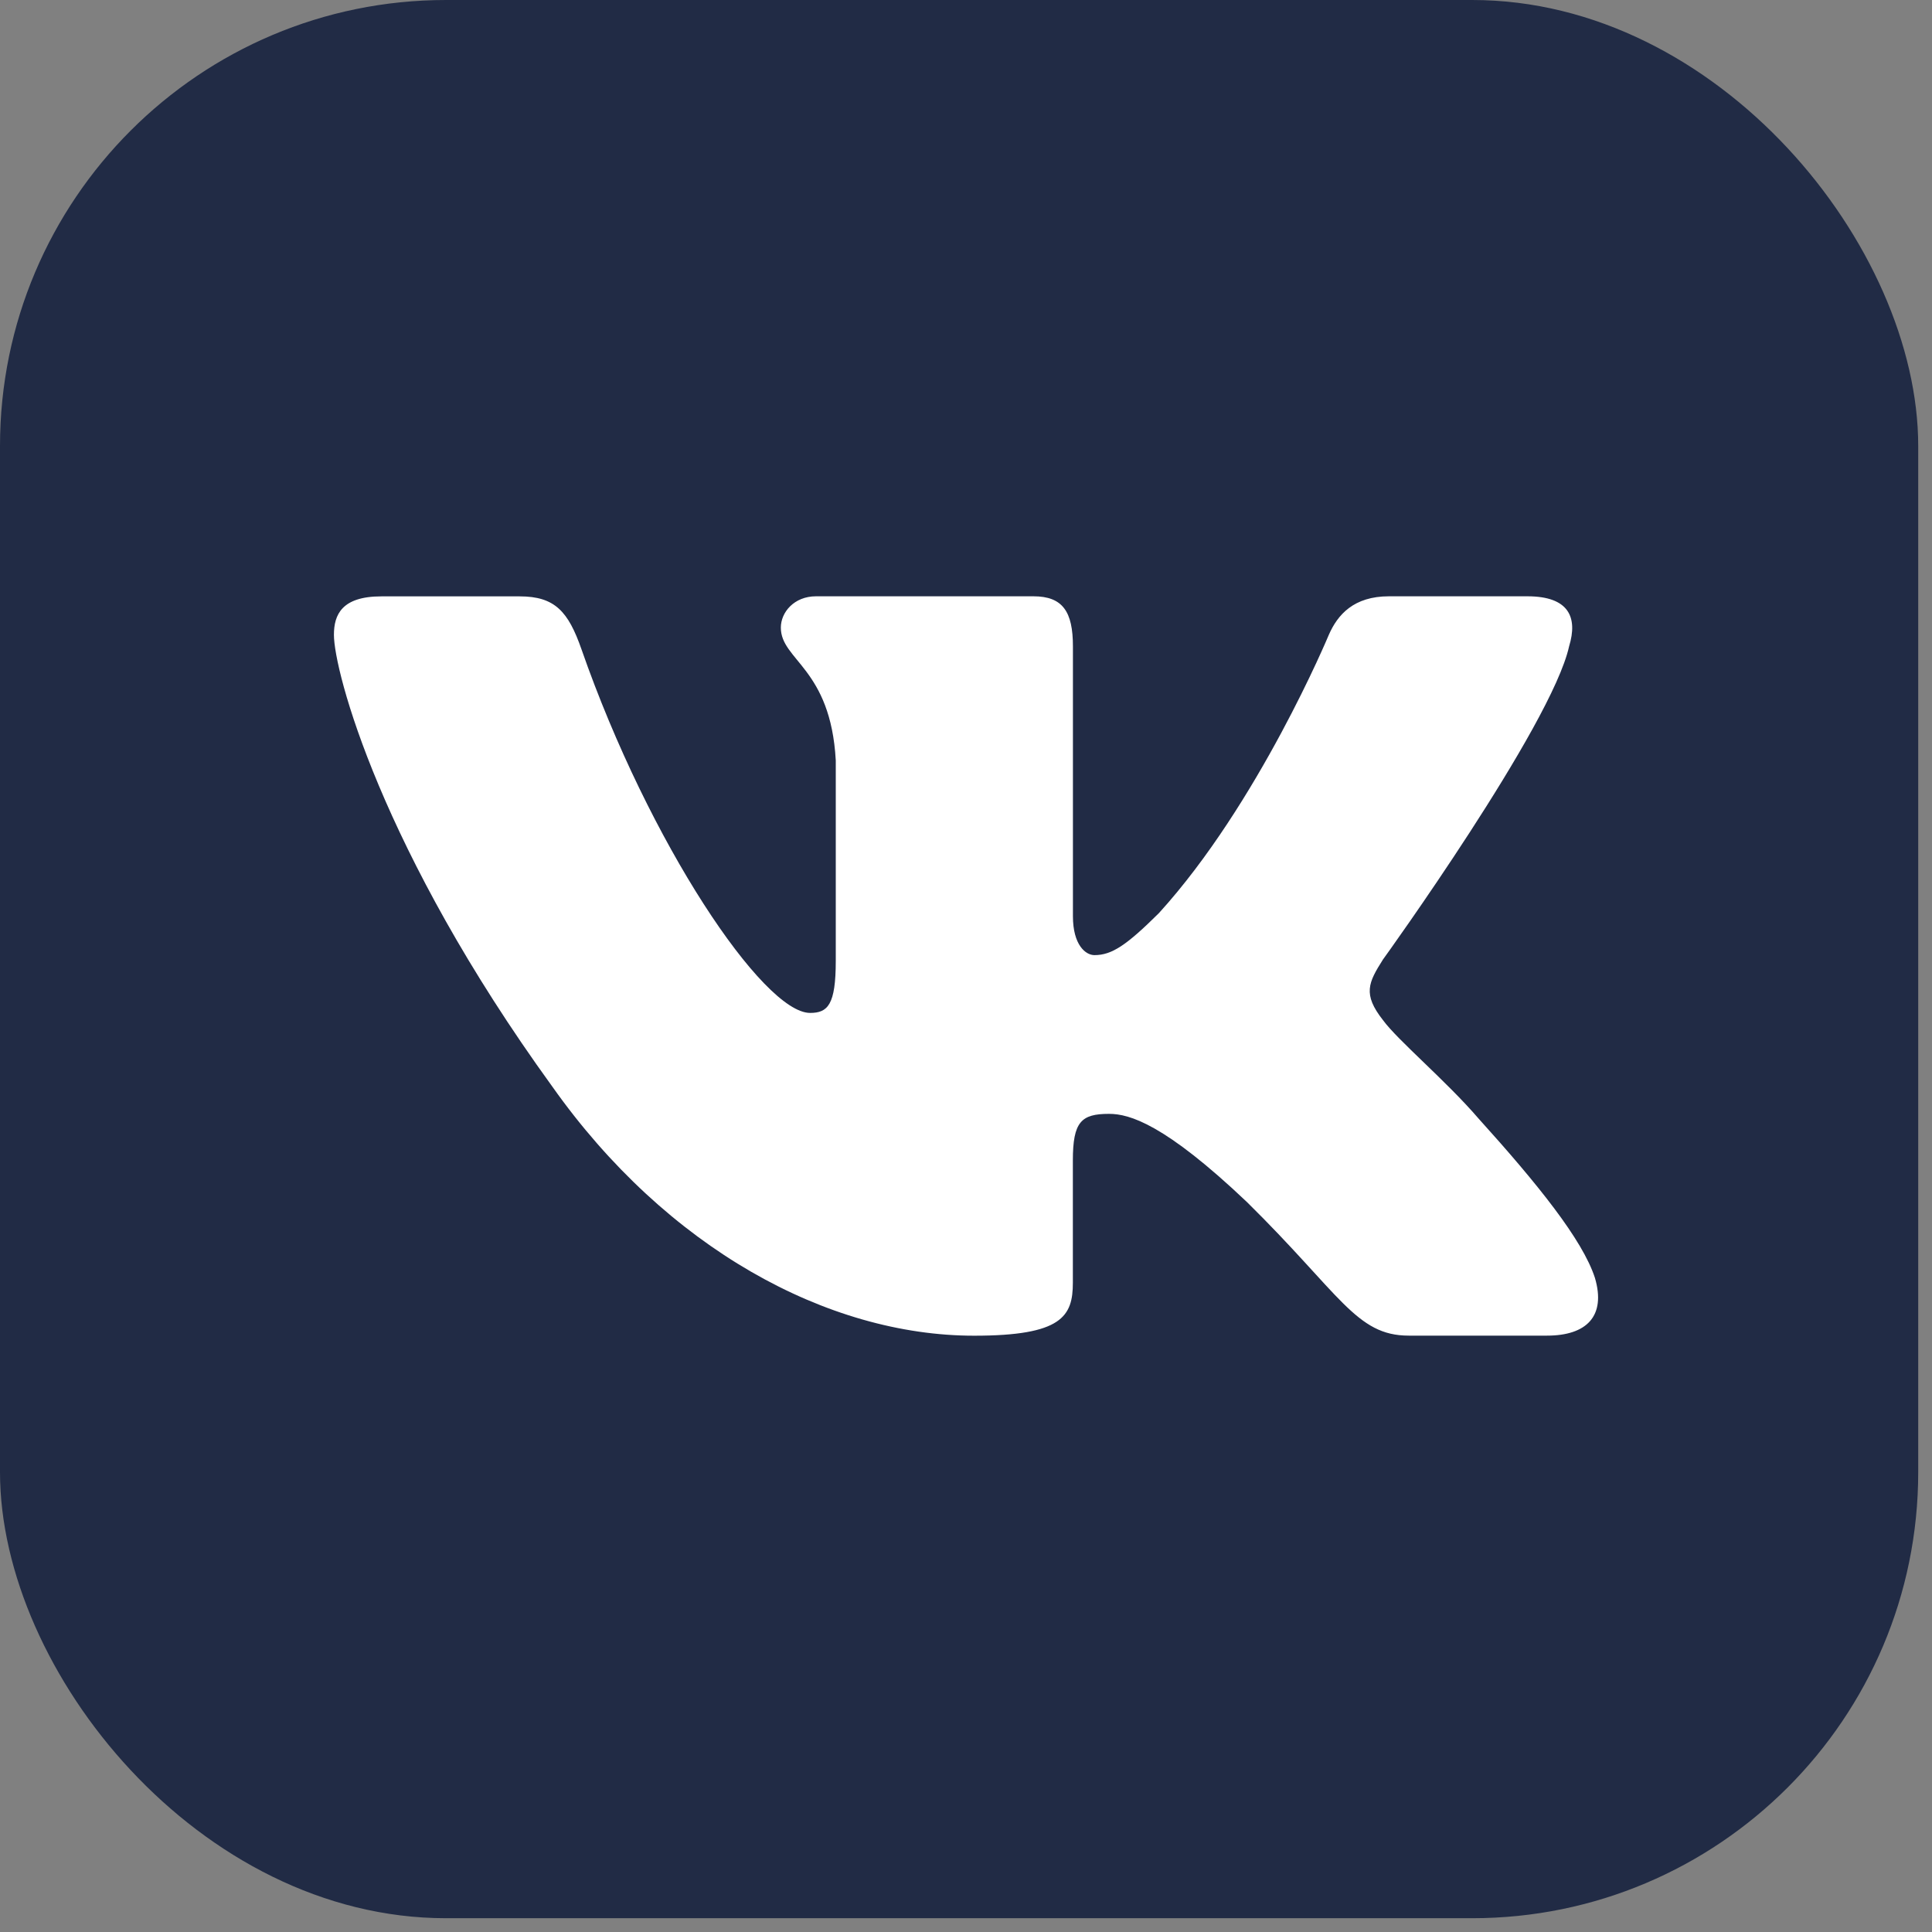 <?xml version="1.0" encoding="UTF-8"?> <svg xmlns="http://www.w3.org/2000/svg" width="81" height="81" viewBox="0 0 81 81" fill="none"><rect x="0" y="0" width="81" height="81" fill="#808080" stroke="none"/> <rect width="80.422" height="80.422" rx="18.699" fill="#212B45"></rect> <path d="M65.785 27.099C66.155 25.888 65.785 25 64.034 25H58.234C56.758 25 56.083 25.768 55.713 26.612C55.713 26.612 52.764 33.694 48.585 38.286C47.236 39.622 46.62 40.044 45.885 40.044C45.517 40.044 44.983 39.622 44.983 38.411V27.099C44.983 25.646 44.557 25 43.327 25H34.212C33.292 25 32.737 25.672 32.737 26.313C32.737 27.688 34.826 28.006 35.04 31.881V40.289C35.04 42.13 34.704 42.467 33.964 42.467C31.999 42.467 27.217 35.358 24.379 27.222C23.826 25.641 23.268 25.003 21.787 25.003H15.989C14.331 25.003 14 25.771 14 26.615C14 28.131 15.965 35.632 23.154 45.553C27.947 52.328 34.694 56 40.841 56C44.525 56 44.98 55.185 44.98 53.778V48.658C44.98 47.027 45.332 46.699 46.498 46.699C47.355 46.699 48.831 47.126 52.272 50.39C56.202 54.26 56.853 55.997 59.061 55.997H64.859C66.515 55.997 67.343 55.182 66.867 53.572C66.346 51.971 64.468 49.64 61.976 46.881C60.622 45.308 58.599 43.615 57.982 42.769C57.123 41.677 57.371 41.195 57.982 40.227C57.985 40.229 65.049 30.431 65.785 27.099V27.099Z" fill="white"></path> </svg> 